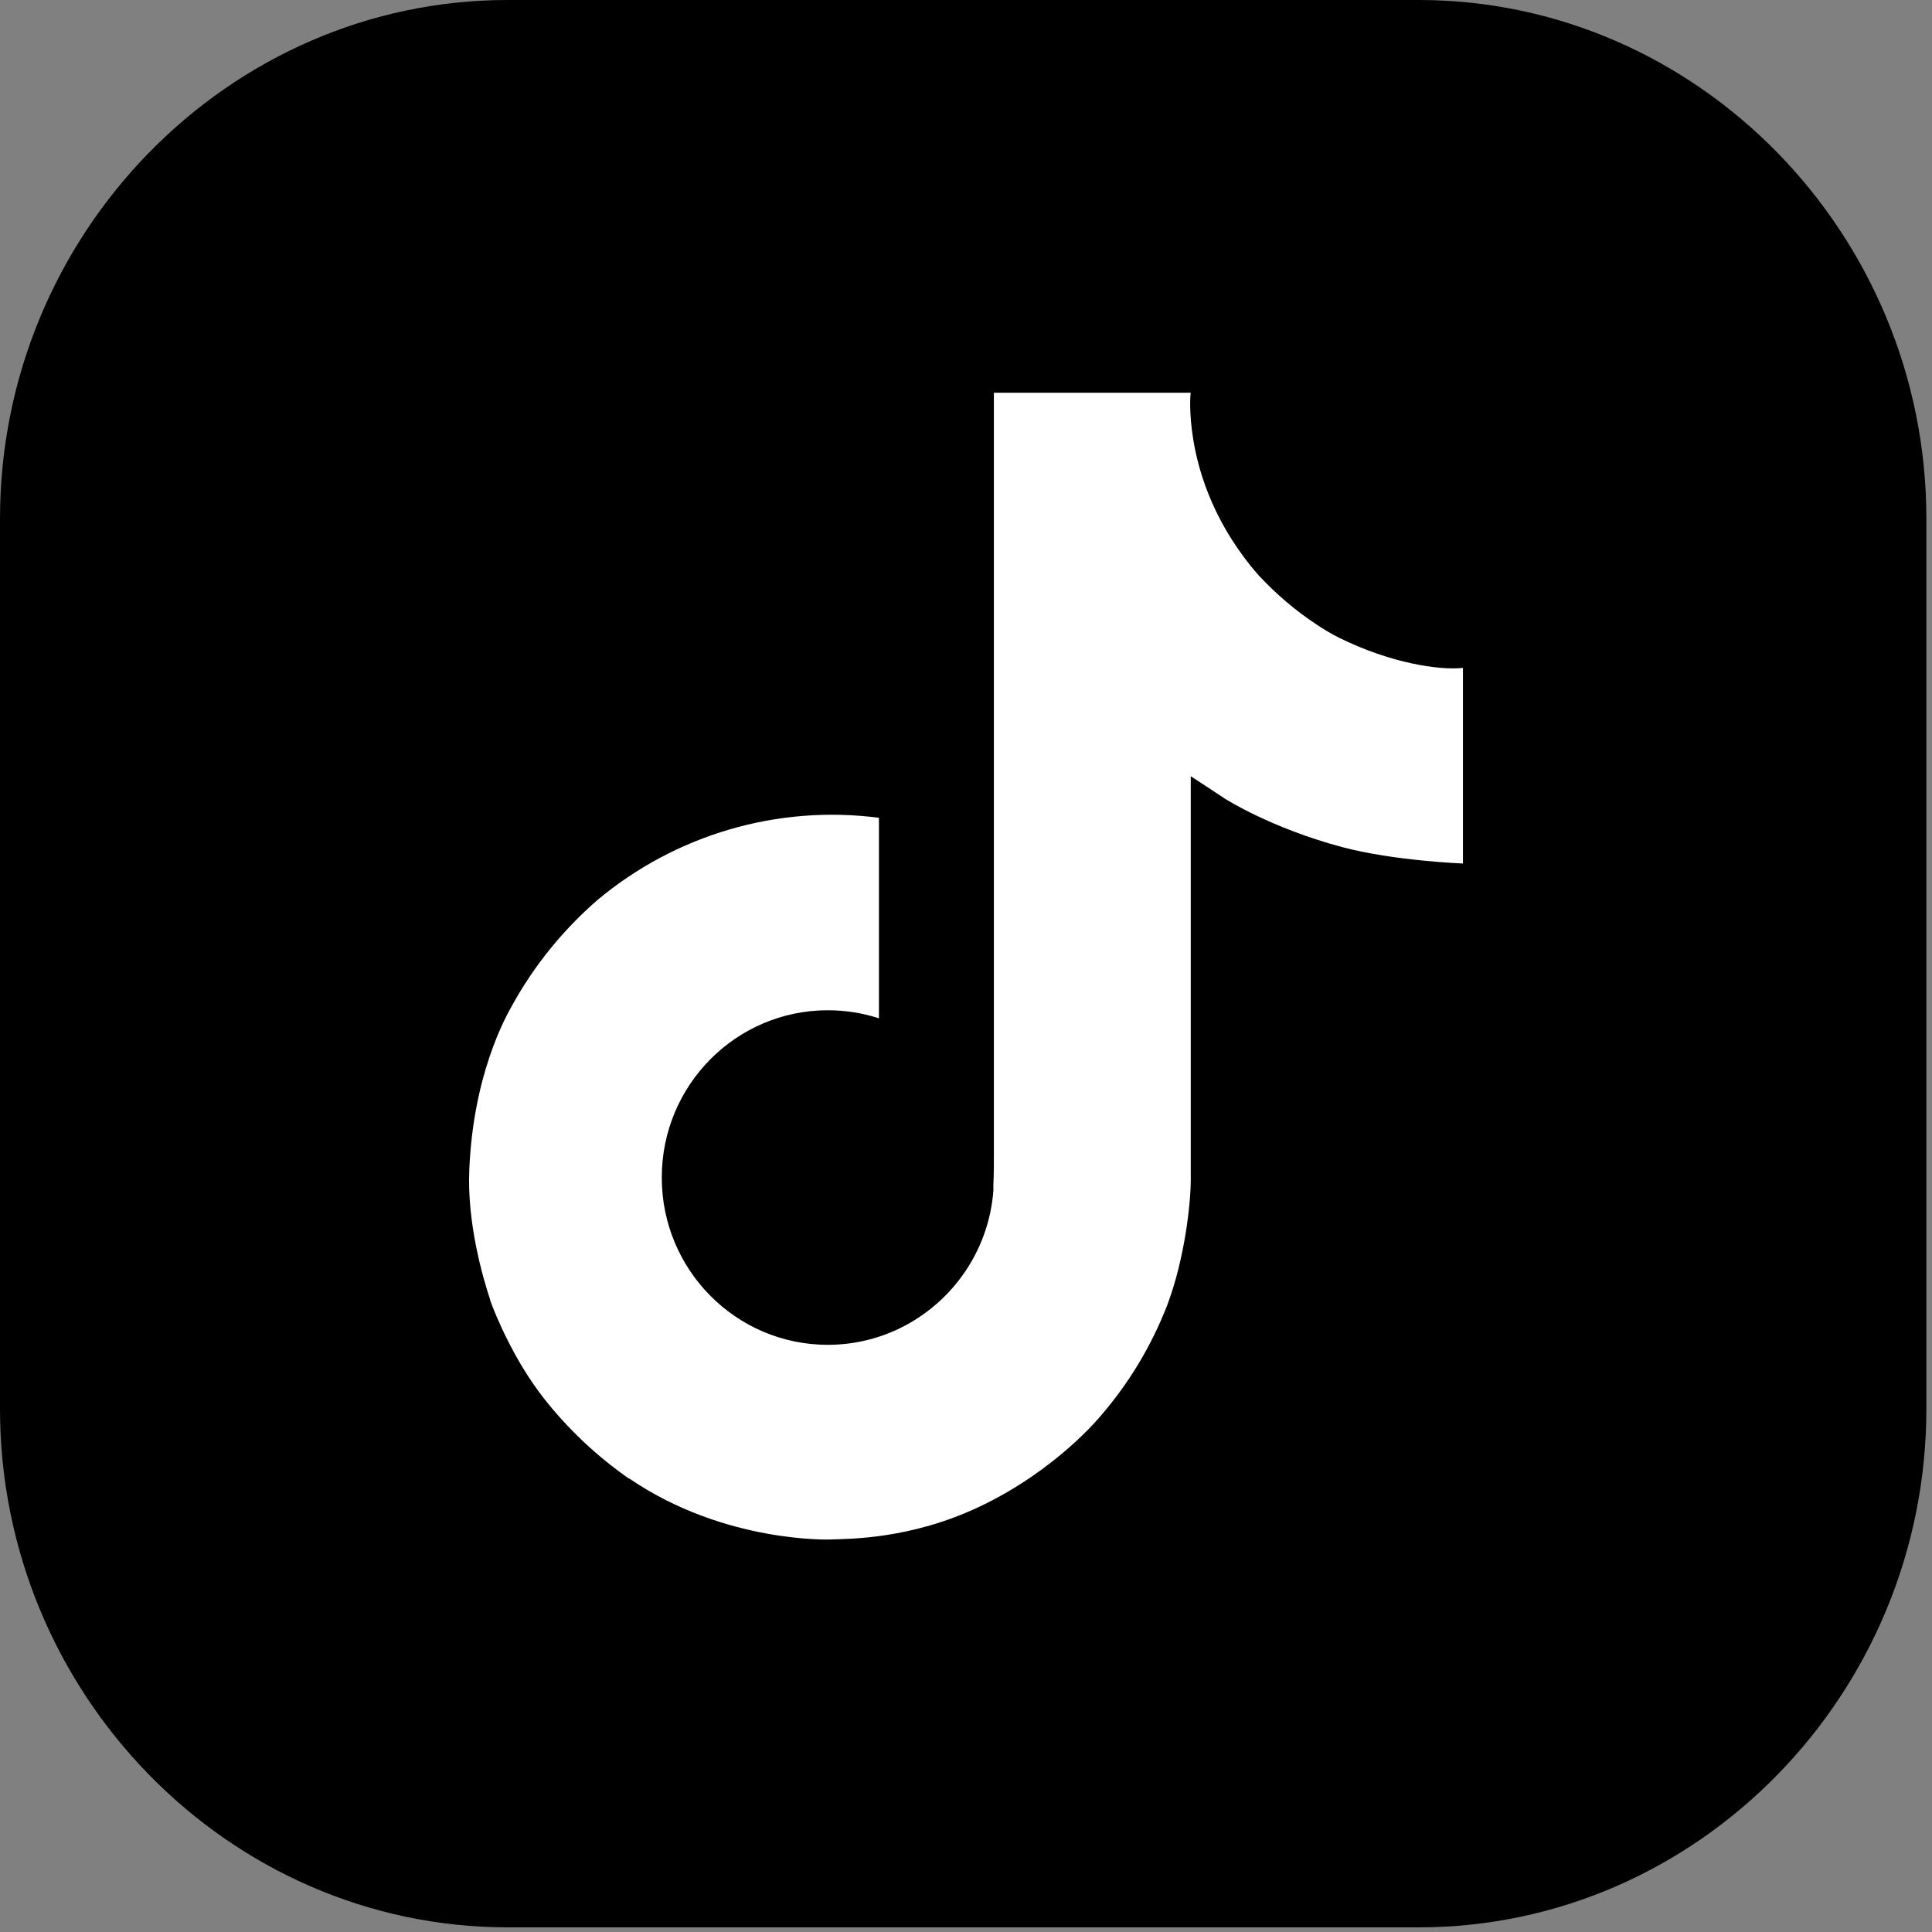 <?xml version="1.0" encoding="UTF-8"?>
<svg id="Layer_1" data-name="Layer 1" xmlns="http://www.w3.org/2000/svg" viewBox="0 0 79 79">
  <rect x="0" y="0" width="79" height="79" fill="#808080" stroke="none"/>
  <defs>
    <style>
      .cls-1 {
        fill: #000;
      }

      .cls-1, .cls-2 {
        stroke-width: 0px;
      }

      .cls-2 {
        fill: #fff;
      }
    </style>
  </defs>
  <path class="cls-1" d="M58.01,0H20.76C9.35,0,0,9.55,0,21.21v36.39c0,11.66,9.35,21.21,20.76,21.21h37.25c11.42,0,20.76-9.55,20.76-21.21V21.21c0-11.66-9.35-21.21-20.76-21.21Z"/>
  <path class="cls-2" d="M54.76,26.08c-.32-.16-.62-.34-.92-.54-.87-.57-1.66-1.25-2.37-2.01-1.77-2.02-2.43-4.08-2.67-5.51h0c-.2-1.19-.12-1.96-.11-1.96h-8.05v31.14c0,.42,0,.83-.02,1.24,0,.05,0,.1,0,.15,0,.02,0,.05,0,.07v.02c-.17,2.27-1.46,4.3-3.44,5.43-1.02.58-2.16.88-3.33.88-3.75,0-6.79-3.06-6.79-6.84s3.04-6.84,6.79-6.84c.71,0,1.42.11,2.09.33v-8.2c-4.14-.54-8.32.69-11.52,3.37-1.39,1.21-2.56,2.65-3.45,4.25-.34.59-1.62,2.94-1.78,6.76-.1,2.17.55,4.42.86,5.35v.02c.2.55.95,2.41,2.19,3.99.99,1.26,2.17,2.37,3.49,3.29v-.02l.02.02c3.9,2.65,8.22,2.48,8.22,2.48.75-.03,3.26,0,6.1-1.35,3.16-1.5,4.95-3.72,4.95-3.72,1.15-1.33,2.06-2.85,2.7-4.49.73-1.92.97-4.21.97-5.13v-16.52c.1.06,1.4.92,1.4.92,0,0,1.87,1.2,4.8,1.98,2.1.56,4.93.67,4.93.67v-8c-.99.11-3-.21-5.06-1.23Z"/>
</svg>
